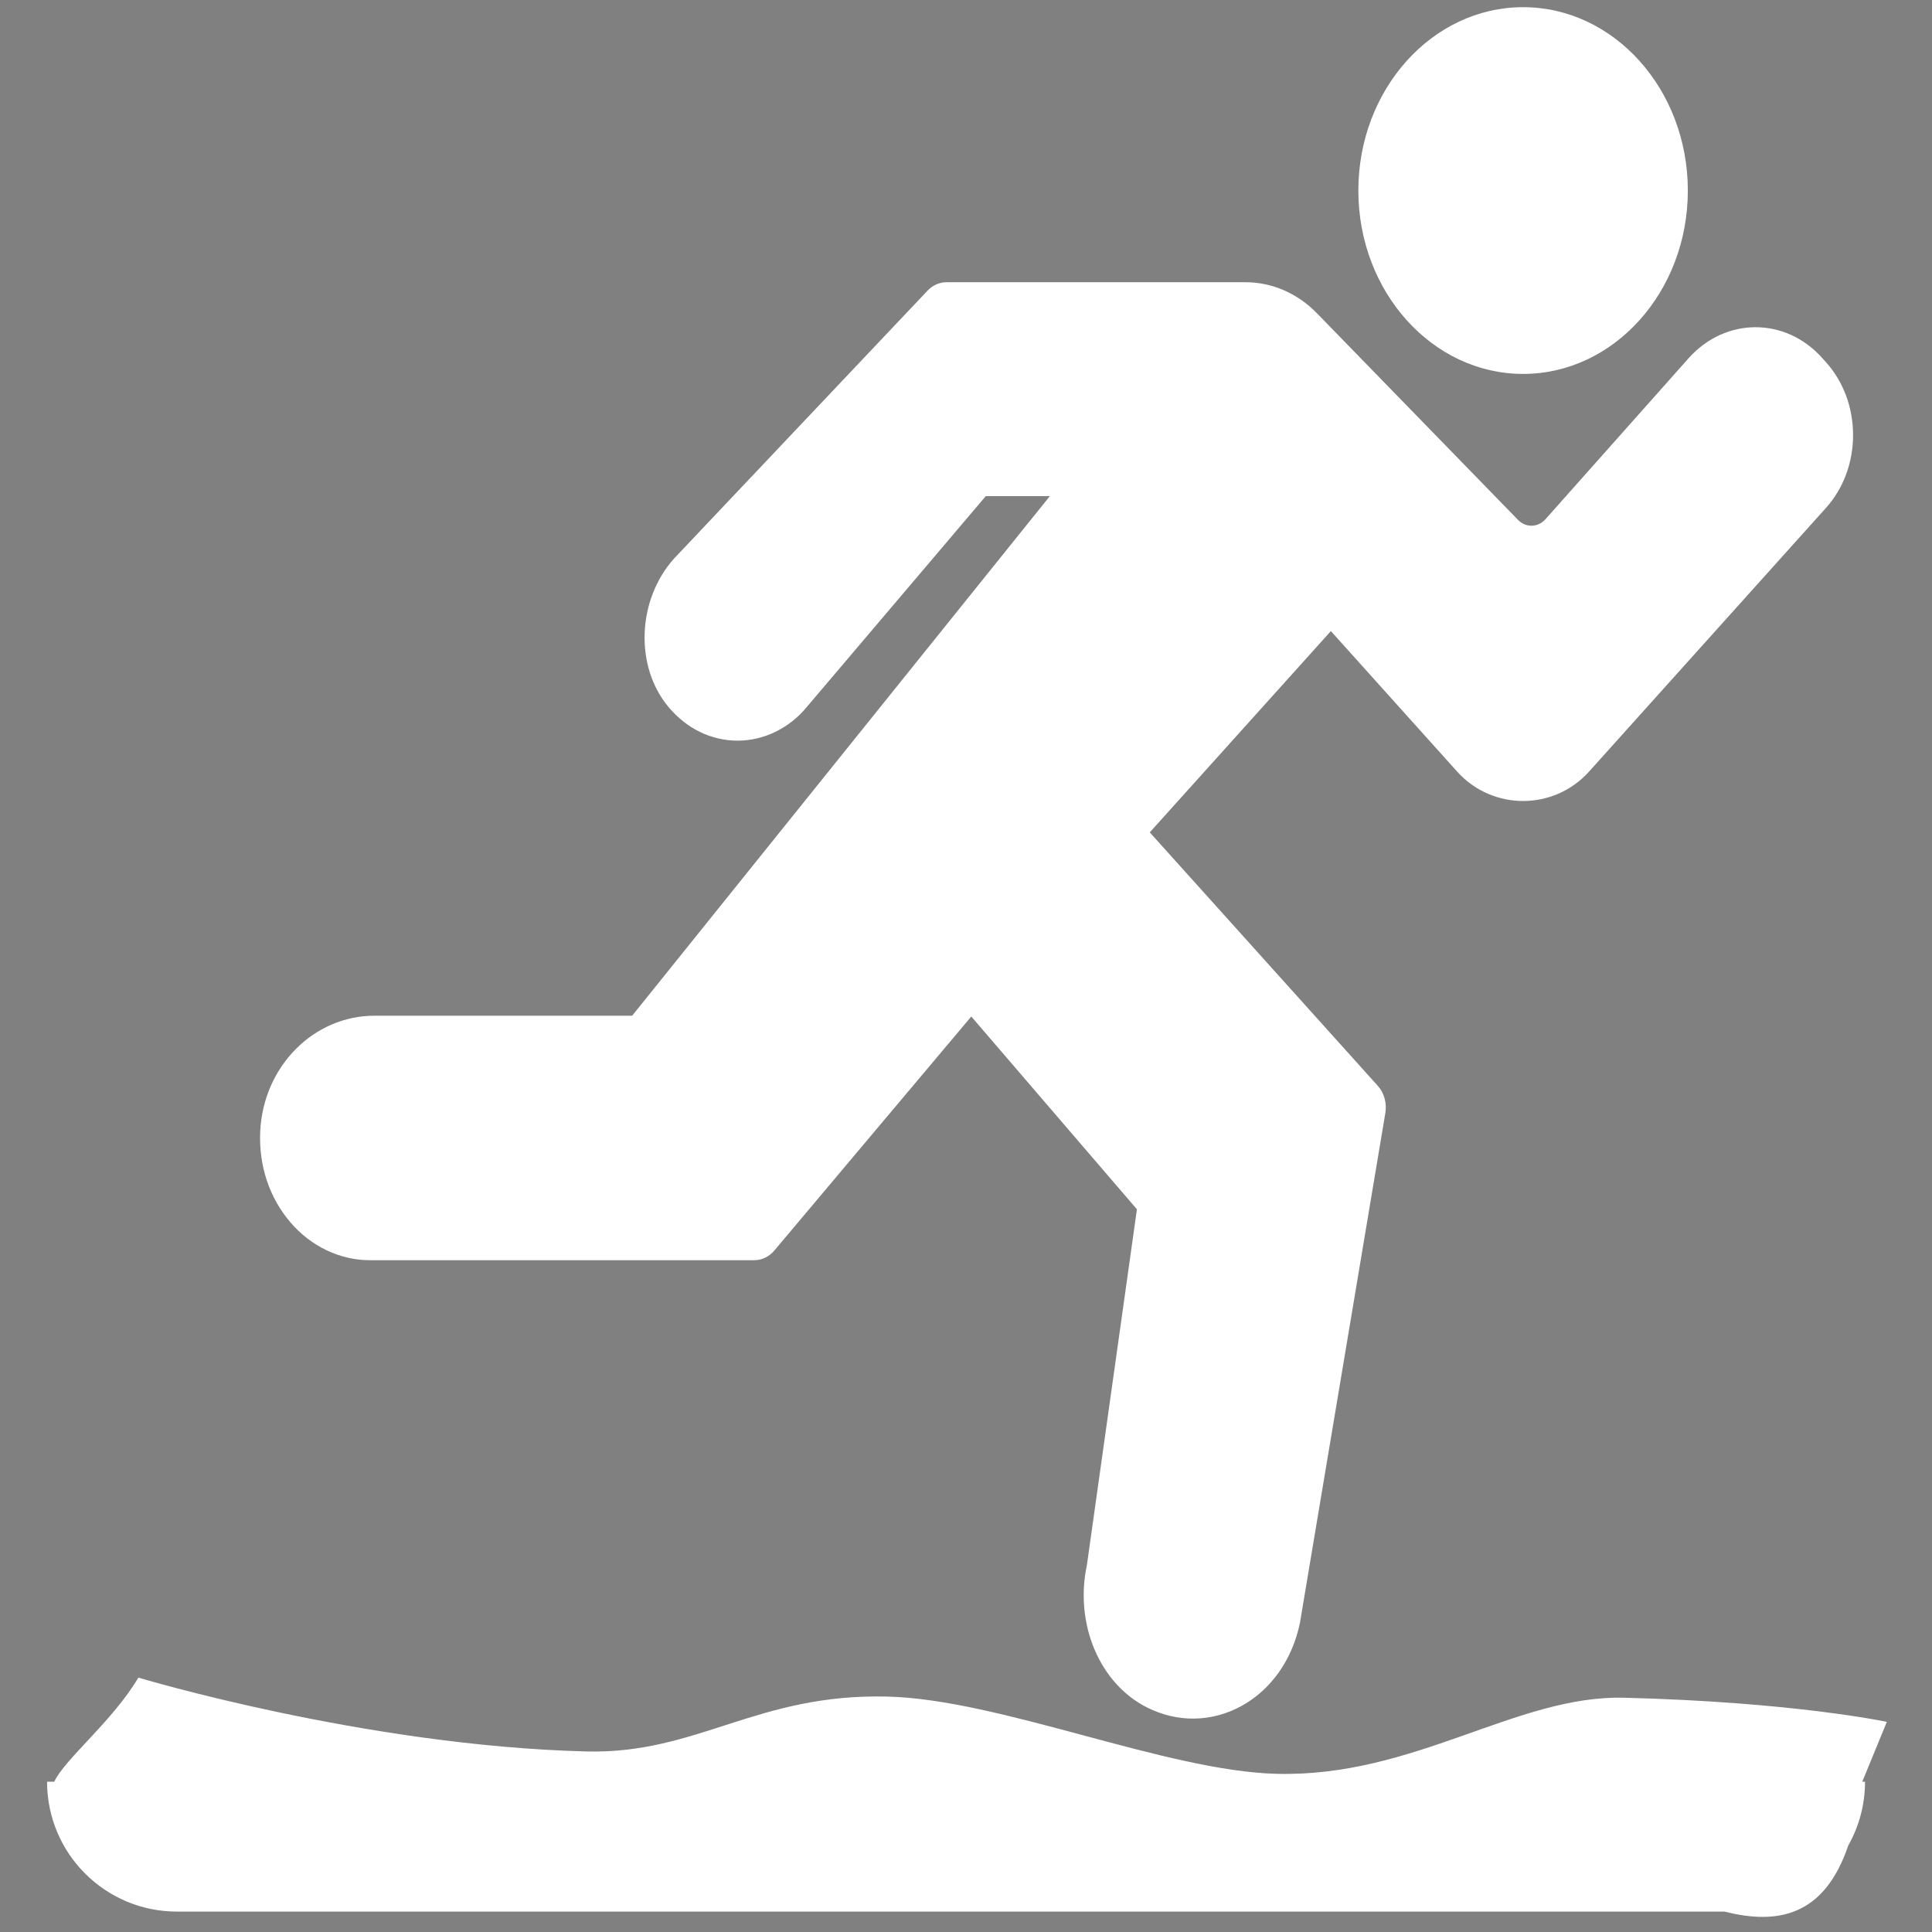 <?xml version="1.0" encoding="utf-8"?>
<!-- Generator: Adobe Illustrator 16.0.3, SVG Export Plug-In . SVG Version: 6.00 Build 0)  -->
<!DOCTYPE svg PUBLIC "-//W3C//DTD SVG 1.1//EN" "http://www.w3.org/Graphics/SVG/1.1/DTD/svg11.dtd">
<svg version="1.1" id="Layer_1" xmlns="http://www.w3.org/2000/svg" xmlns:xlink="http://www.w3.org/1999/xlink" x="0px" y="0px"
	 width="512px" height="512px" viewBox="0 0 512 512" enable-background="new 0 0 512 512" xml:space="preserve">
<rect x="0" y="0" width="512" height="512" fill="#808080" stroke="none"/>
<rect x="-549.5" y="68.5" fill="none" width="2" height="5"/>
<path d="M356.5,503.169"/>
<g transform="translate(-1)">
	<g>
		<g>
			<path fill="#FFFFFF" d="M484.89,95.975l-1.033-1.15c-9.706-10.804-25.526-10.829-35.29,0.032l-37.99,42.73
				c-2.002,2.236-5.205,2.325-7.291,0.185l-53.262-54.733c-5.175-5.321-11.906-8.245-18.956-8.245h-79.234
				c-1.87,0-3.661,0.794-5.014,2.22l-67.156,70.972c-9.838,10.958-10.515,28.623-1.5,39.378c4.817,5.75,11.324,8.917,18.315,8.917
				h0.125c6.935-0.041,13.6-3.321,18.206-8.926l47.429-55.867h16.977L168.53,269.174h-68.267c-16.183,0-29.492,13.47-30.299,30.662
				c-0.428,8.982,2.394,17.519,7.946,24.032c5.471,6.422,13.163,10.1,21.117,10.1h101.87c2.008,0,3.93-0.924,5.313-2.567
				l52.193-62.016l43.894,51.089l-13.251,94.257c-3.342,15.617,3.391,31.521,16.003,37.8c3.883,1.942,8.011,2.915,12.113,2.915
				c4.417,0,8.812-1.127,12.857-3.353c7.816-4.308,13.434-12.188,15.476-21.989l22.639-135.149c0.438-2.624-0.315-5.331-2.016-7.215
				l-60.415-67.157l47.995-53.34l33.457,37.229c9.344,10.399,25.628,10.399,34.965,0l62.774-69.862
				c4.635-5.159,7.189-12.025,7.189-19.316C492.08,107.994,489.525,101.134,484.89,95.975z"/>
			<path fill="#FFFFFF" d="M404.636,99.092c24.077,0,43.658-21.794,43.658-48.594c0-26.801-19.581-48.595-43.658-48.595
				s-43.659,21.794-43.659,48.595C360.977,77.297,380.559,99.092,404.636,99.092z"/>
		</g>
	</g>
</g>
<g id="Shape_3">
	<g>
		<path fill="#FFFFFF" d="M493.521,472.175l6.51-15.862c0,0-24.555-5.254-69.599-6.396c-28.587-0.729-55.572,21.095-92.126,20.164
			c-29.338-0.738-73.204-19.716-103.07-20.467c-34.709-0.885-50.359,15.28-79.837,14.541c-58.692-1.49-118.725-19.57-118.725-19.57
			c-7.011,11.743-19.308,21.356-22.309,27.592h-1.893c0,19.01,15.409,34.412,34.413,34.412h410.142
			c14.189,3.604,26.455,1.146,32.776-17.5c2.825-4.995,4.446-10.764,4.446-16.912L493.521,472.175L493.521,472.175z"/>
	</g>
</g>
</svg>
